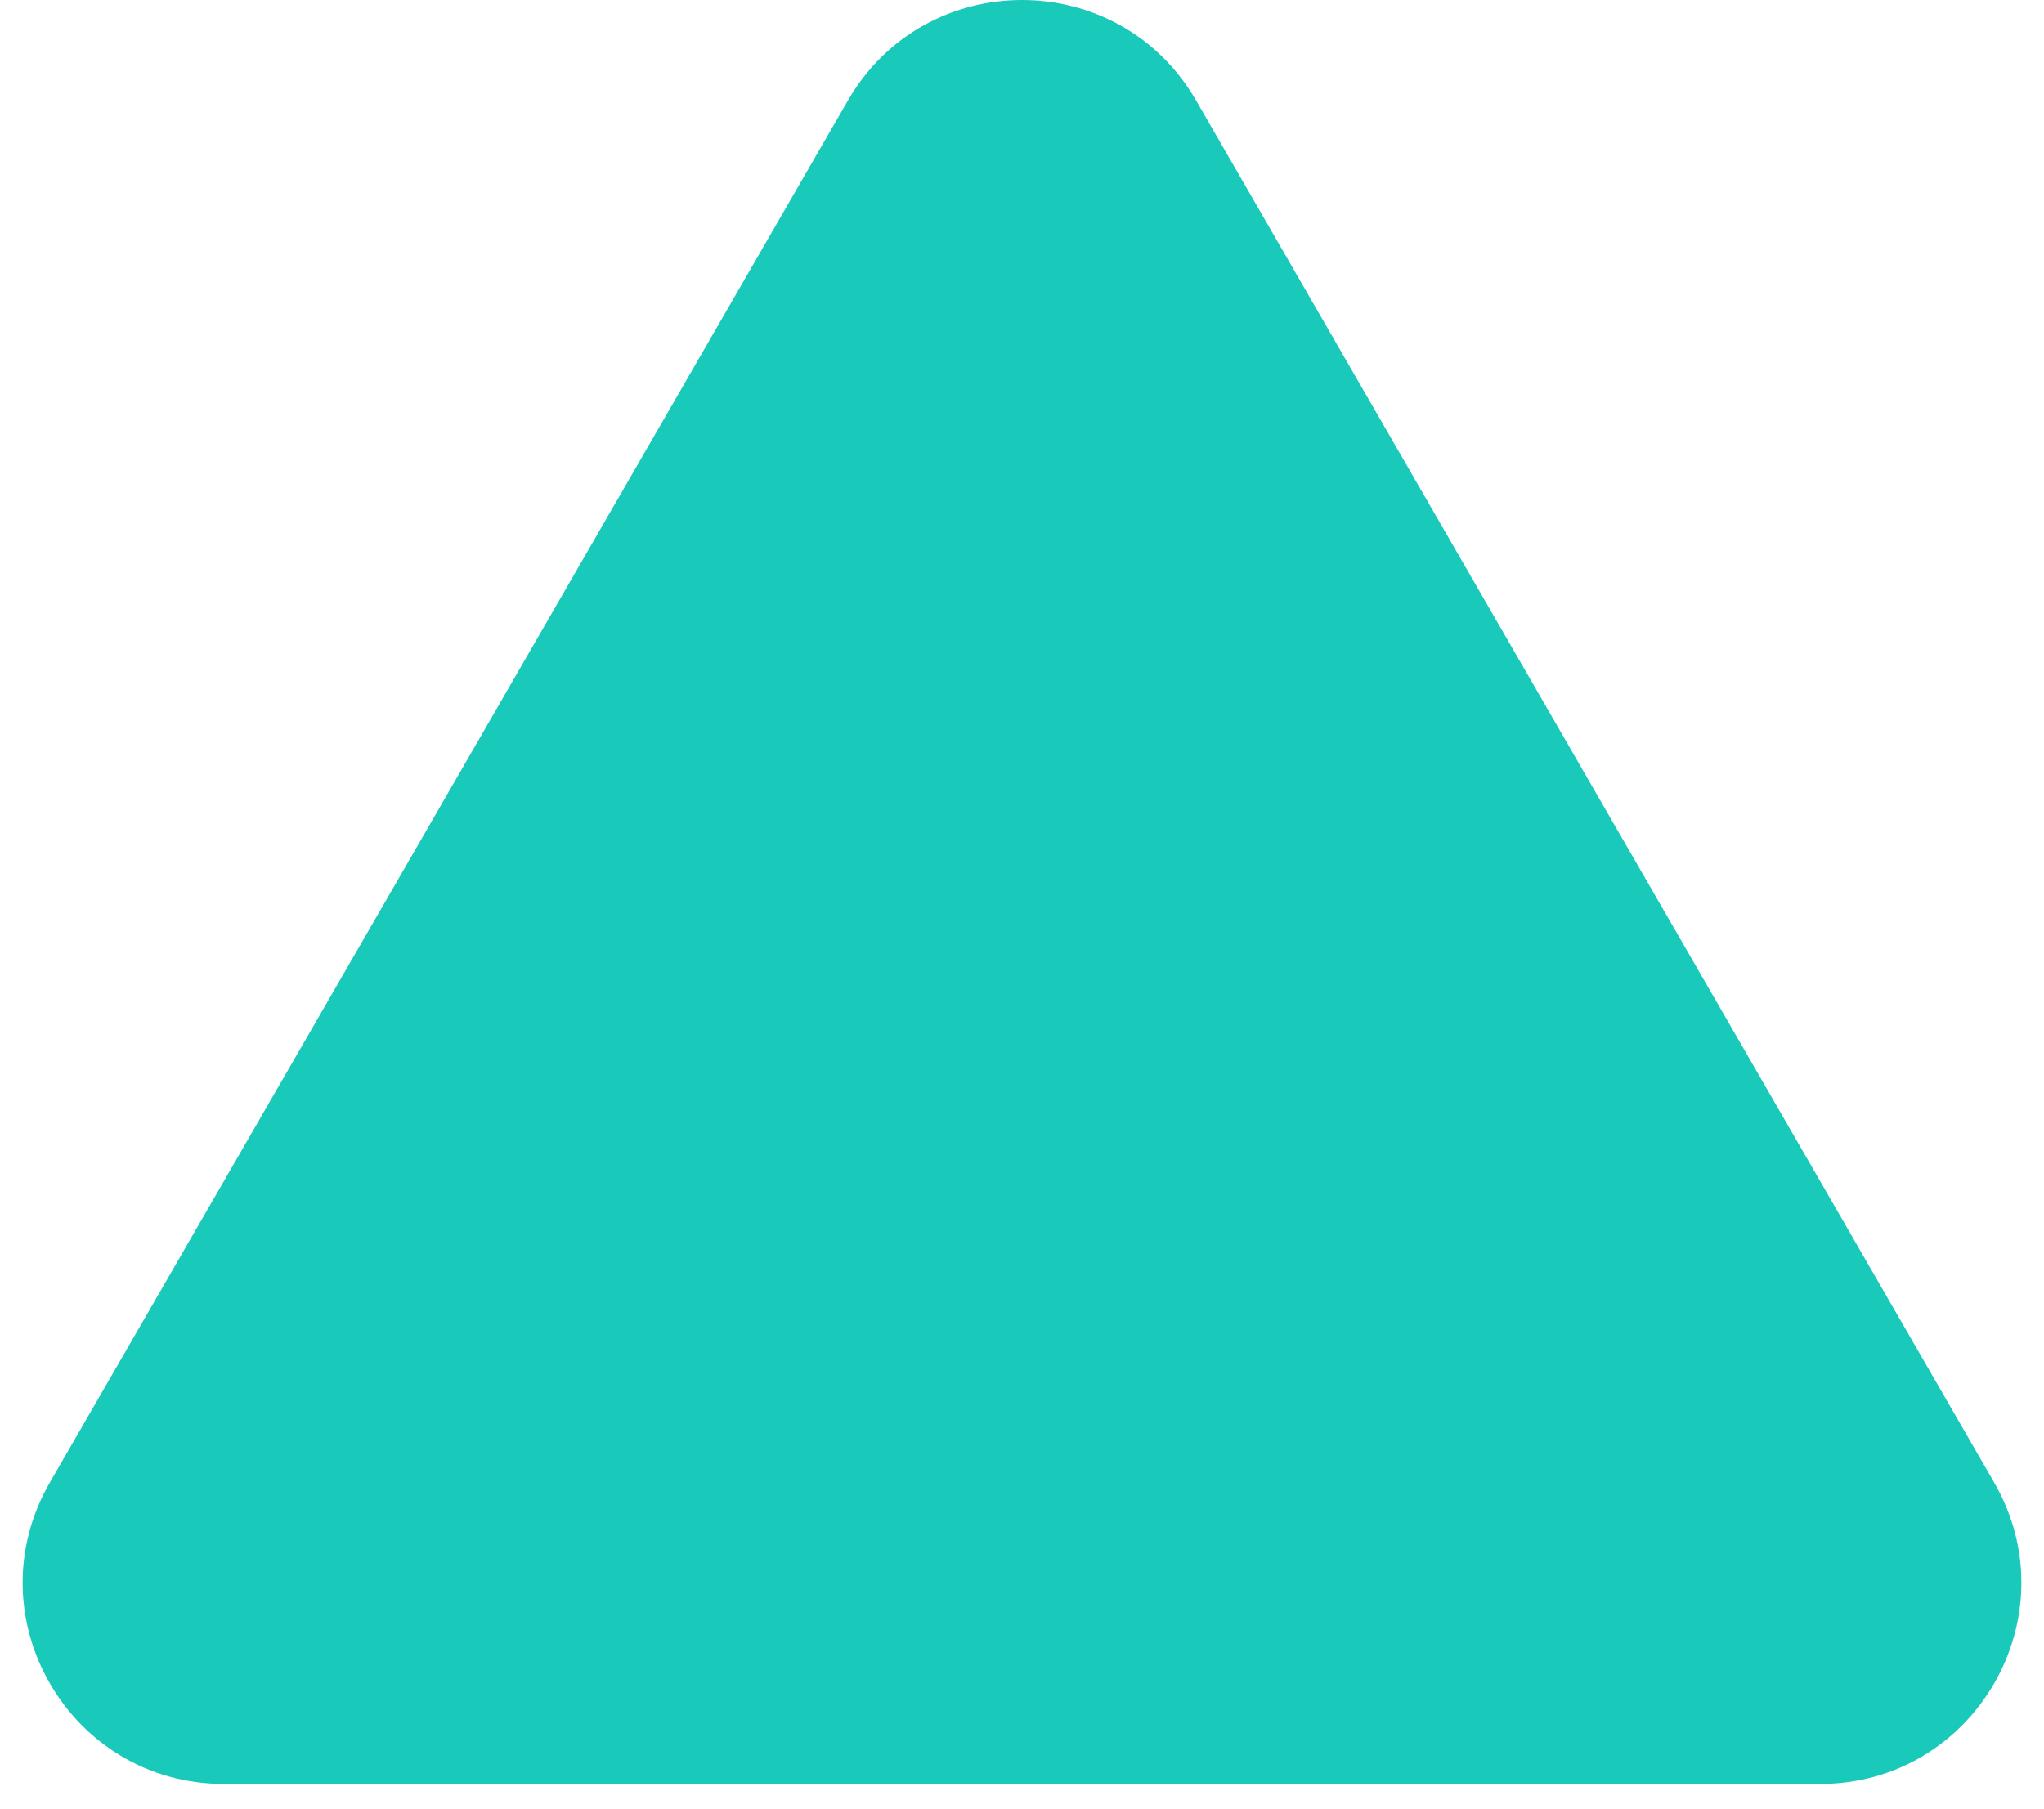 <svg width="61" height="54" viewBox="0 0 61 54" fill="none" xmlns="http://www.w3.org/2000/svg"><path d="M25.304 3c2.31-4 8.083-4 10.392 0l23.816 41.25c2.31 4-.578 9-5.196 9H6.684c-4.619 0-7.505-5-5.196-9L25.304 3Z" fill="#19C9BA"/></svg>